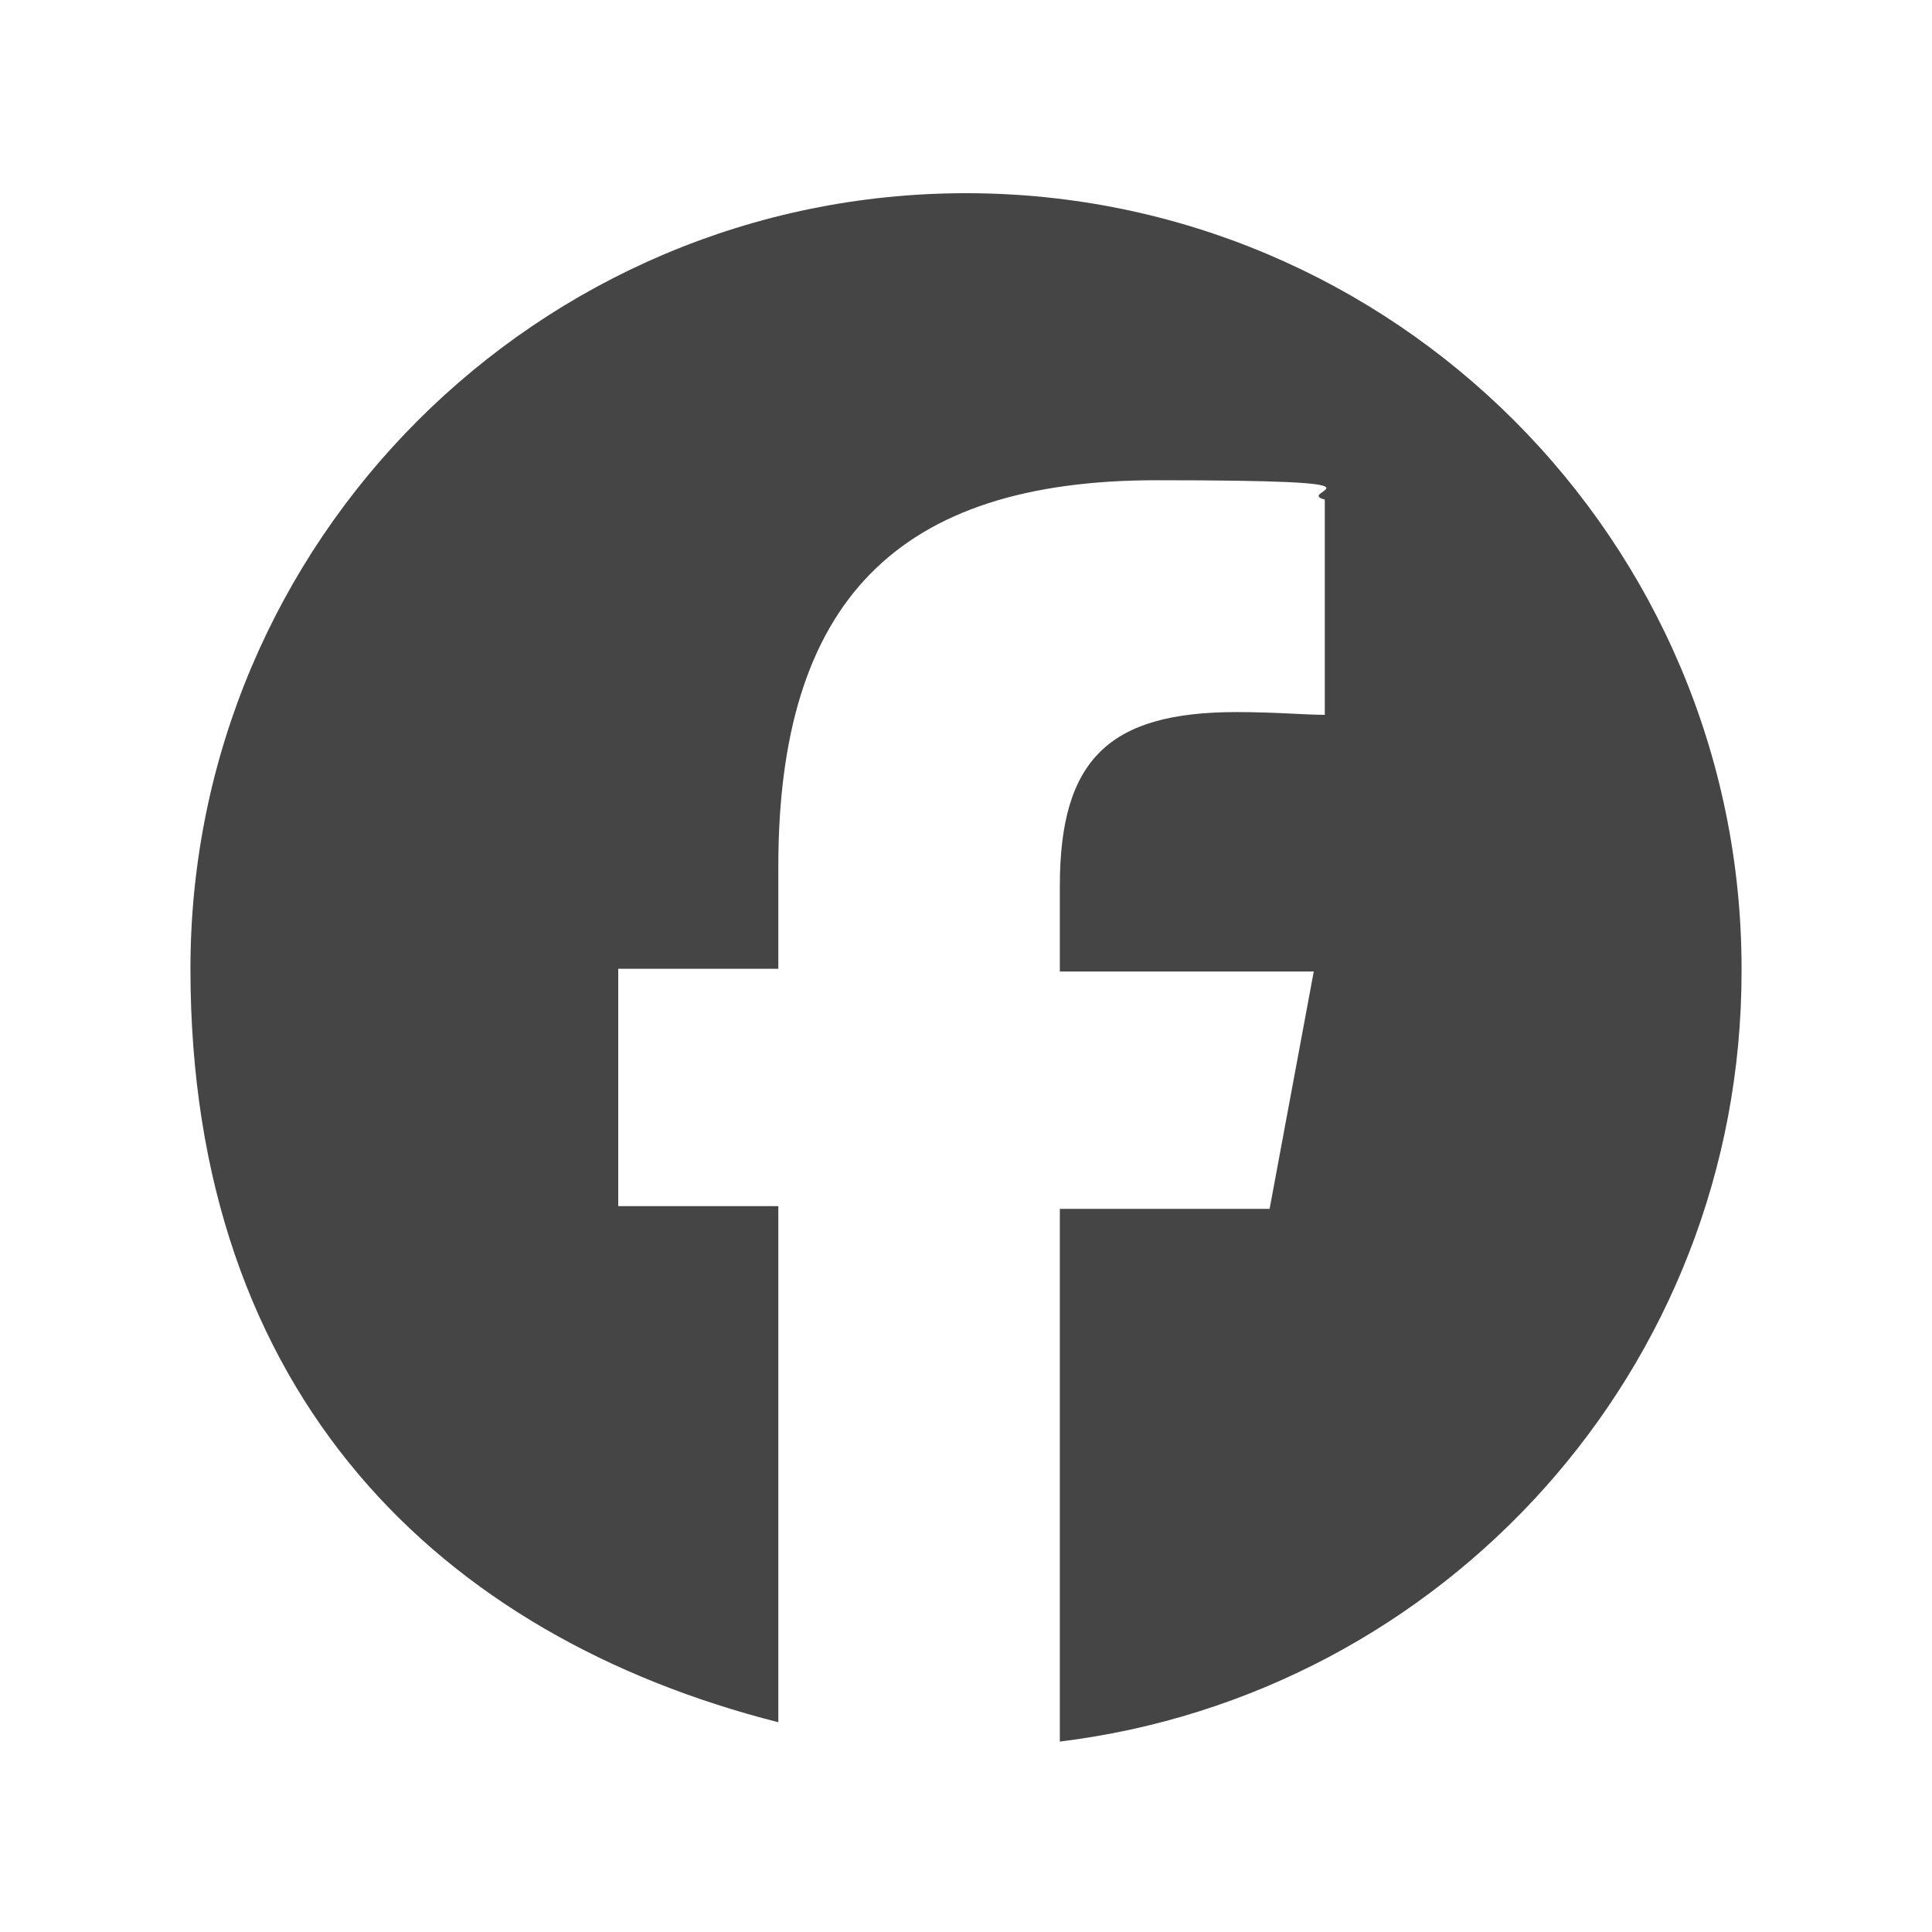 <?xml version="1.0" encoding="UTF-8"?>
<svg xmlns="http://www.w3.org/2000/svg" version="1.1" viewBox="0 0 70 70">
  <defs>
    <style>
      .cls-1 {
        fill: #454545;
      }
    </style>
  </defs>
  <g>
    <g id="Layer_1">
      <path class="cls-1" d="M63.1,35.1c0-15.5-12.6-28.1-28.1-28.1S6.9,19.6,6.9,35.1s9.1,24.2,21.3,27.3v-18.7h-5.8v-8.6h5.8v-3.7c0-9.6,4.3-14,13.7-14s4.9.4,6.1.7v7.8c-.7,0-1.8-.1-3.2-.1-4.6,0-6.4,1.7-6.4,6.3v3.1h9.2l-1.6,8.6h-7.6v19.3c13.9-1.7,24.7-13.5,24.7-27.9h0Z"></path>
    </g>
  </g>
</svg>
